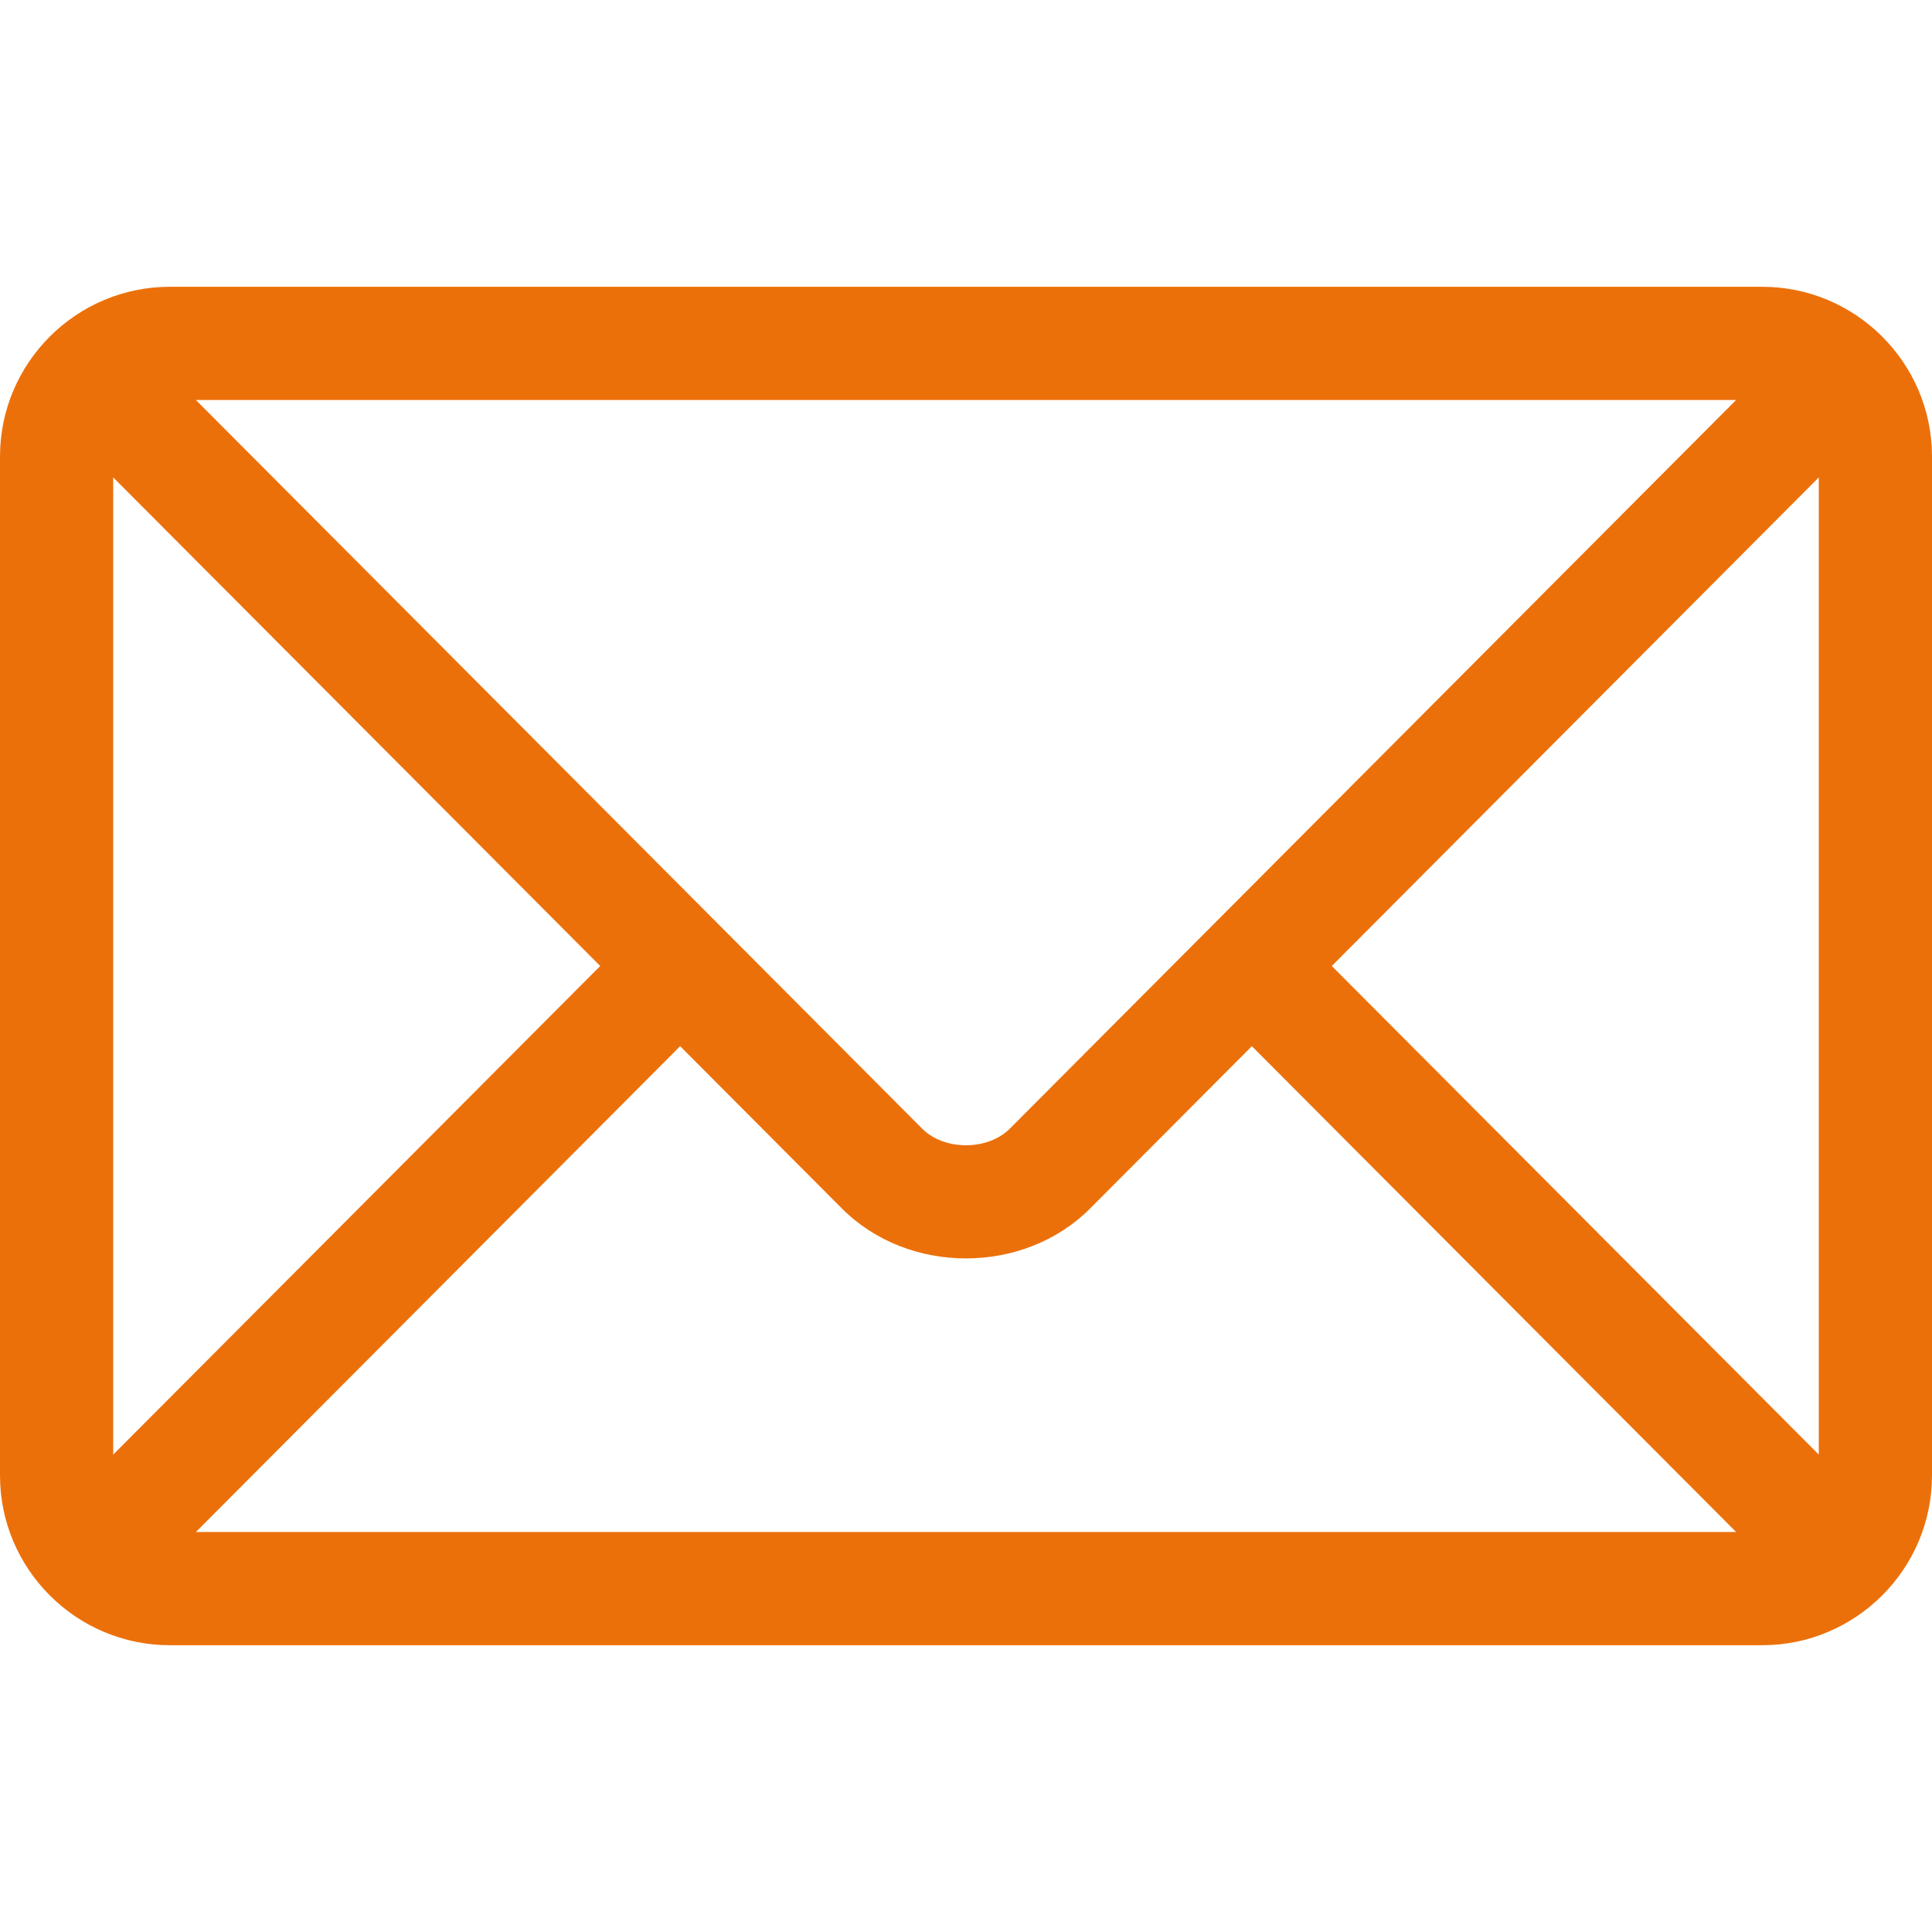 <svg xmlns="http://www.w3.org/2000/svg" xmlns:xlink="http://www.w3.org/1999/xlink" xmlns:svgjs="http://svgjs.com/svgjs" version="1.1" width="512" height="512" x="0" y="0" viewBox="0 0 512 512" style="enable-background:new 0 0 512 512" xml:space="preserve" class=""><g>
				<g xmlns="http://www.w3.org/2000/svg">
					<g>
						<path d="M467,76H45C20.238,76,0,96.149,0,121v270c0,24.86,20.251,45,45,45h422c24.762,0,45-20.149,45-45V121    C512,96.143,491.752,76,467,76z M460.09,106c-14.549,14.597-185.445,186.05-192.466,193.094c-5.864,5.882-17.381,5.886-23.248,0    L51.91,106H460.09z M30,385.485v-258.97L159.065,256L30,385.485z M51.91,406l128.334-128.752l42.885,43.025    c17.574,17.631,48.175,17.624,65.743,0l42.885-43.024L460.09,406H51.91z M482,385.485L352.935,256L482,126.515V385.485z" fill="#ec700a" data-original="#000000" style="" class=""></path>
					</g>
				</g>
				<g xmlns="http://www.w3.org/2000/svg">
				</g>
				<g xmlns="http://www.w3.org/2000/svg">
				</g>
				<g xmlns="http://www.w3.org/2000/svg">
				</g>
				<g xmlns="http://www.w3.org/2000/svg">
				</g>
				<g xmlns="http://www.w3.org/2000/svg">
				</g>
				<g xmlns="http://www.w3.org/2000/svg">
				</g>
				<g xmlns="http://www.w3.org/2000/svg">
				</g>
				<g xmlns="http://www.w3.org/2000/svg">
				</g>
				<g xmlns="http://www.w3.org/2000/svg">
				</g>
				<g xmlns="http://www.w3.org/2000/svg">
				</g>
				<g xmlns="http://www.w3.org/2000/svg">
				</g>
				<g xmlns="http://www.w3.org/2000/svg">
				</g>
				<g xmlns="http://www.w3.org/2000/svg">
				</g>
				<g xmlns="http://www.w3.org/2000/svg">
				</g>
				<g xmlns="http://www.w3.org/2000/svg">
				</g>
			</g></svg>